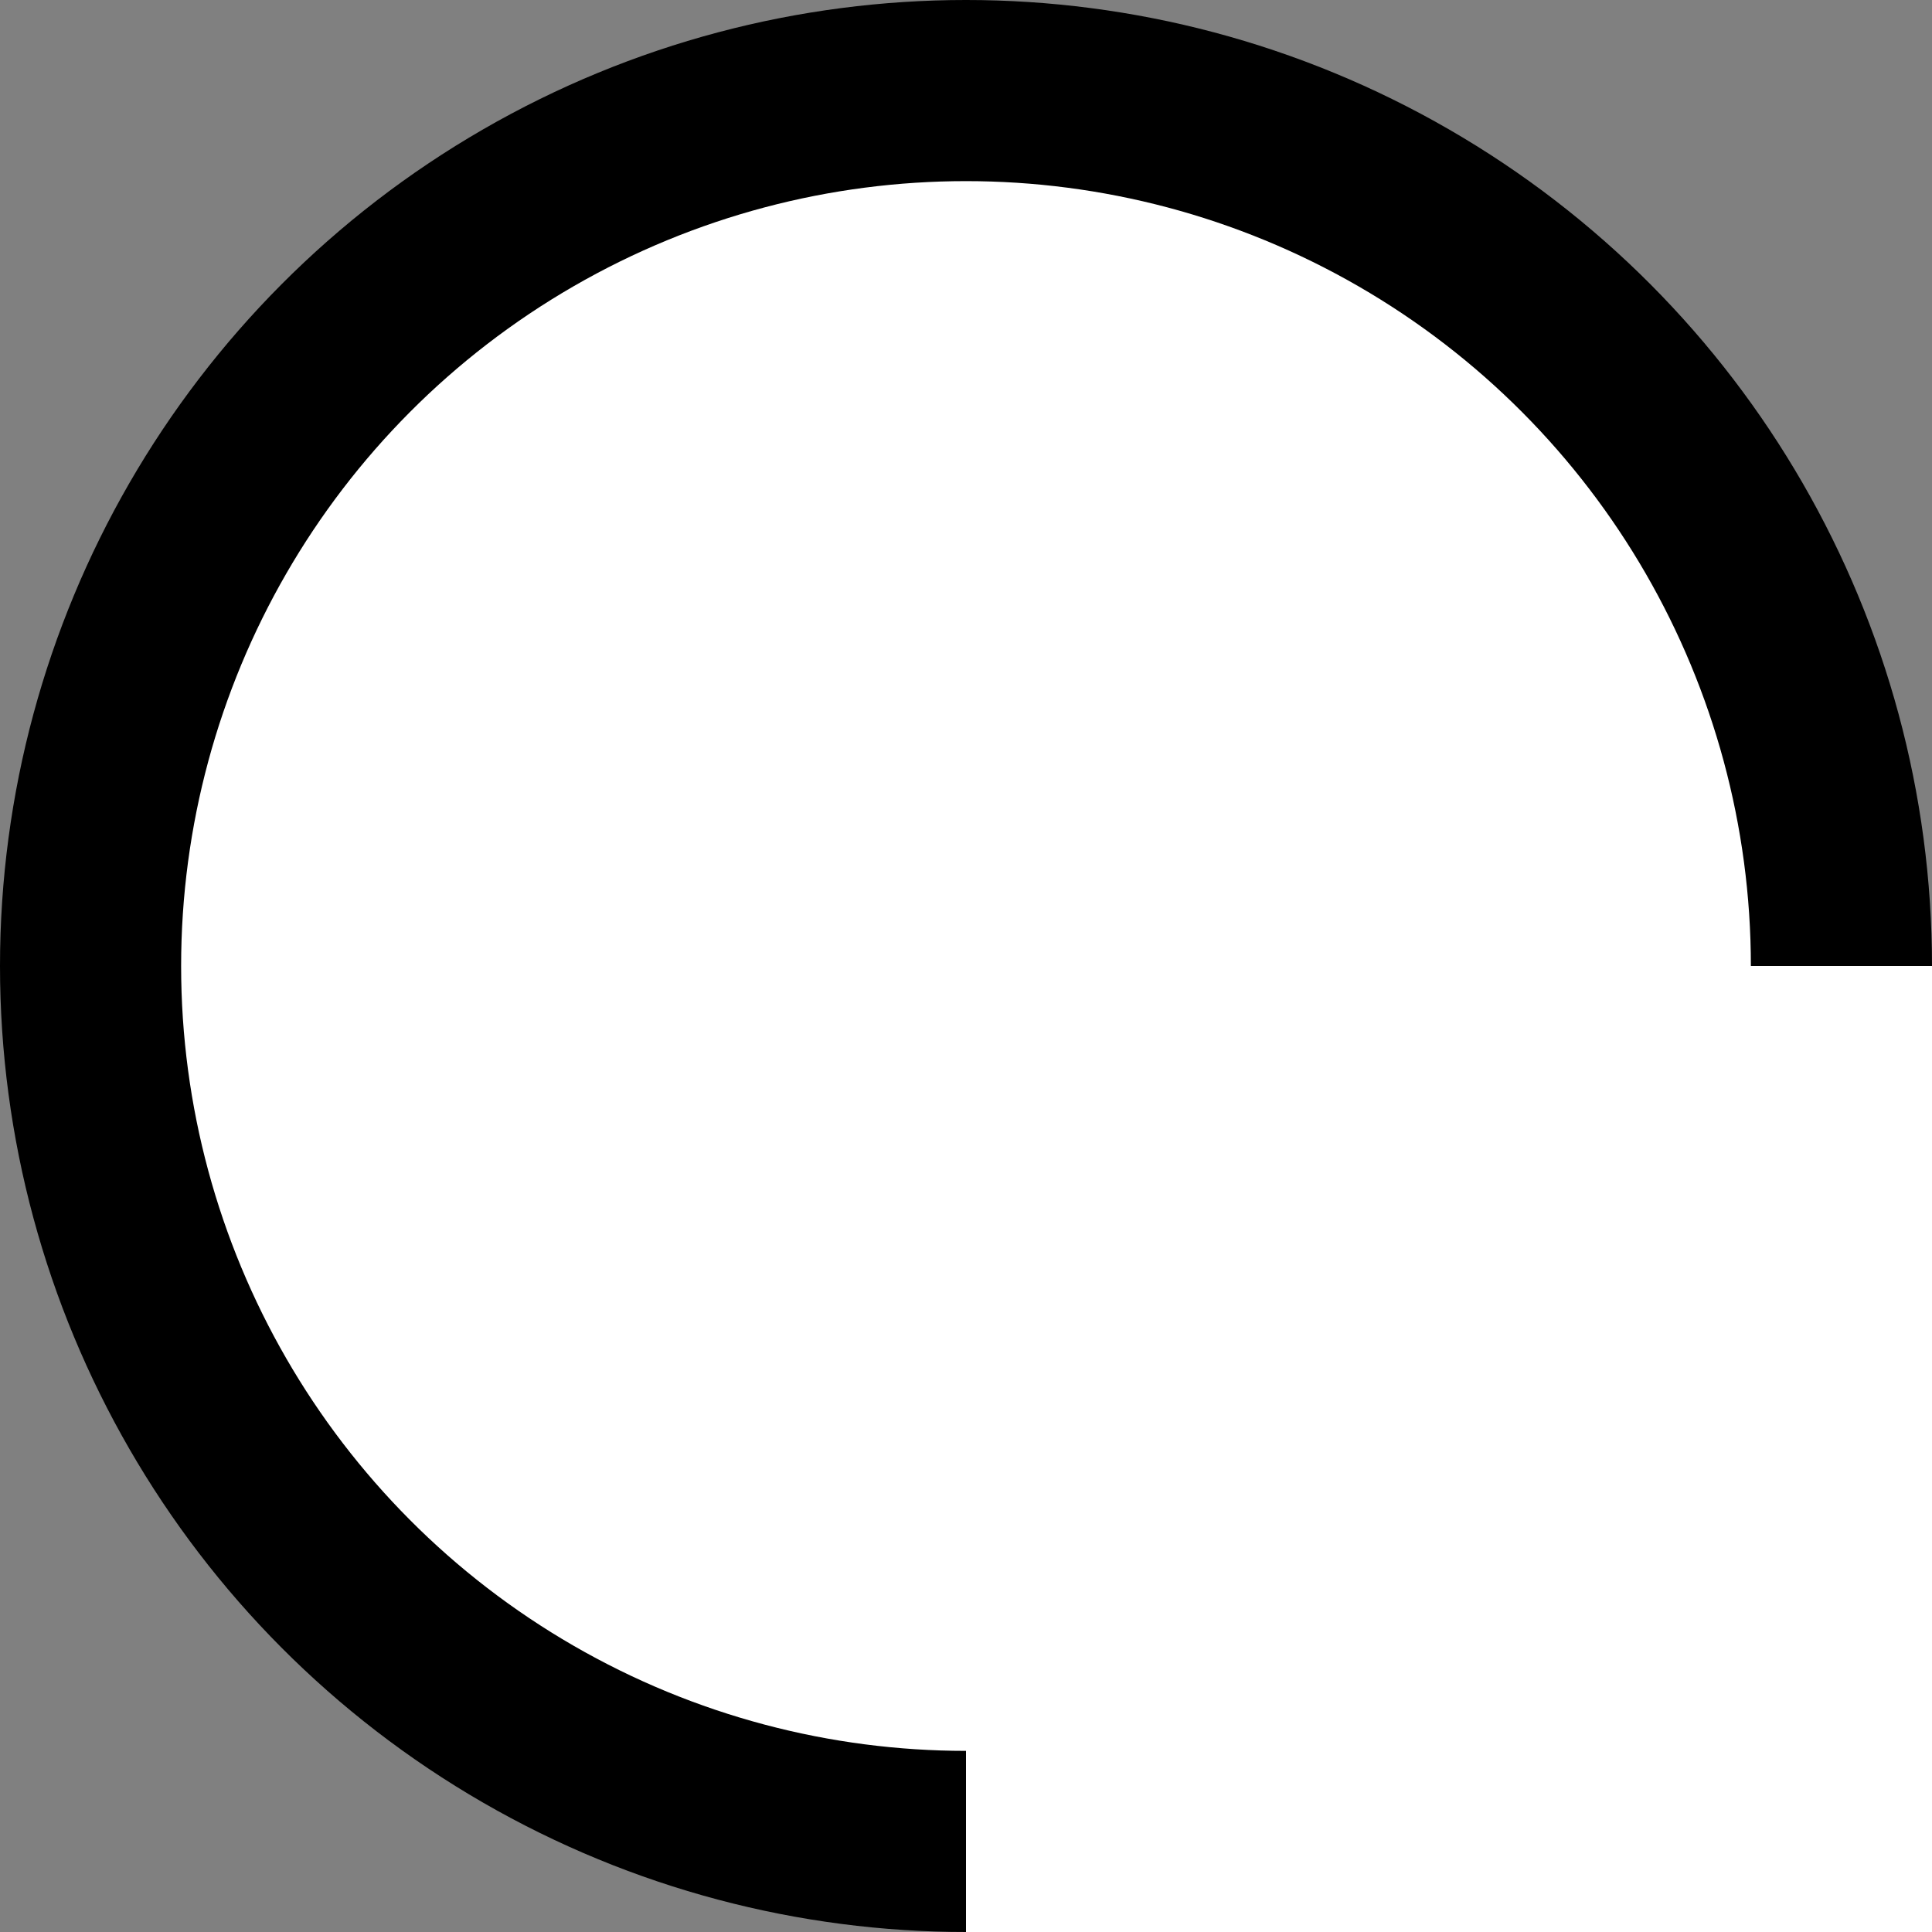 <svg xmlns="http://www.w3.org/2000/svg" height="320" width="320">
<rect width="100%" height="100%" fill="#808080" stroke="none"/>
<circle r="160" fill="hsl(76, 59%, 53%)" cx="160" cy="160" />
<circle r="130" fill="white" cx="160" cy="160" />
<rect width="160" fill="white" height="160" x="160" y="160"/>
</svg>